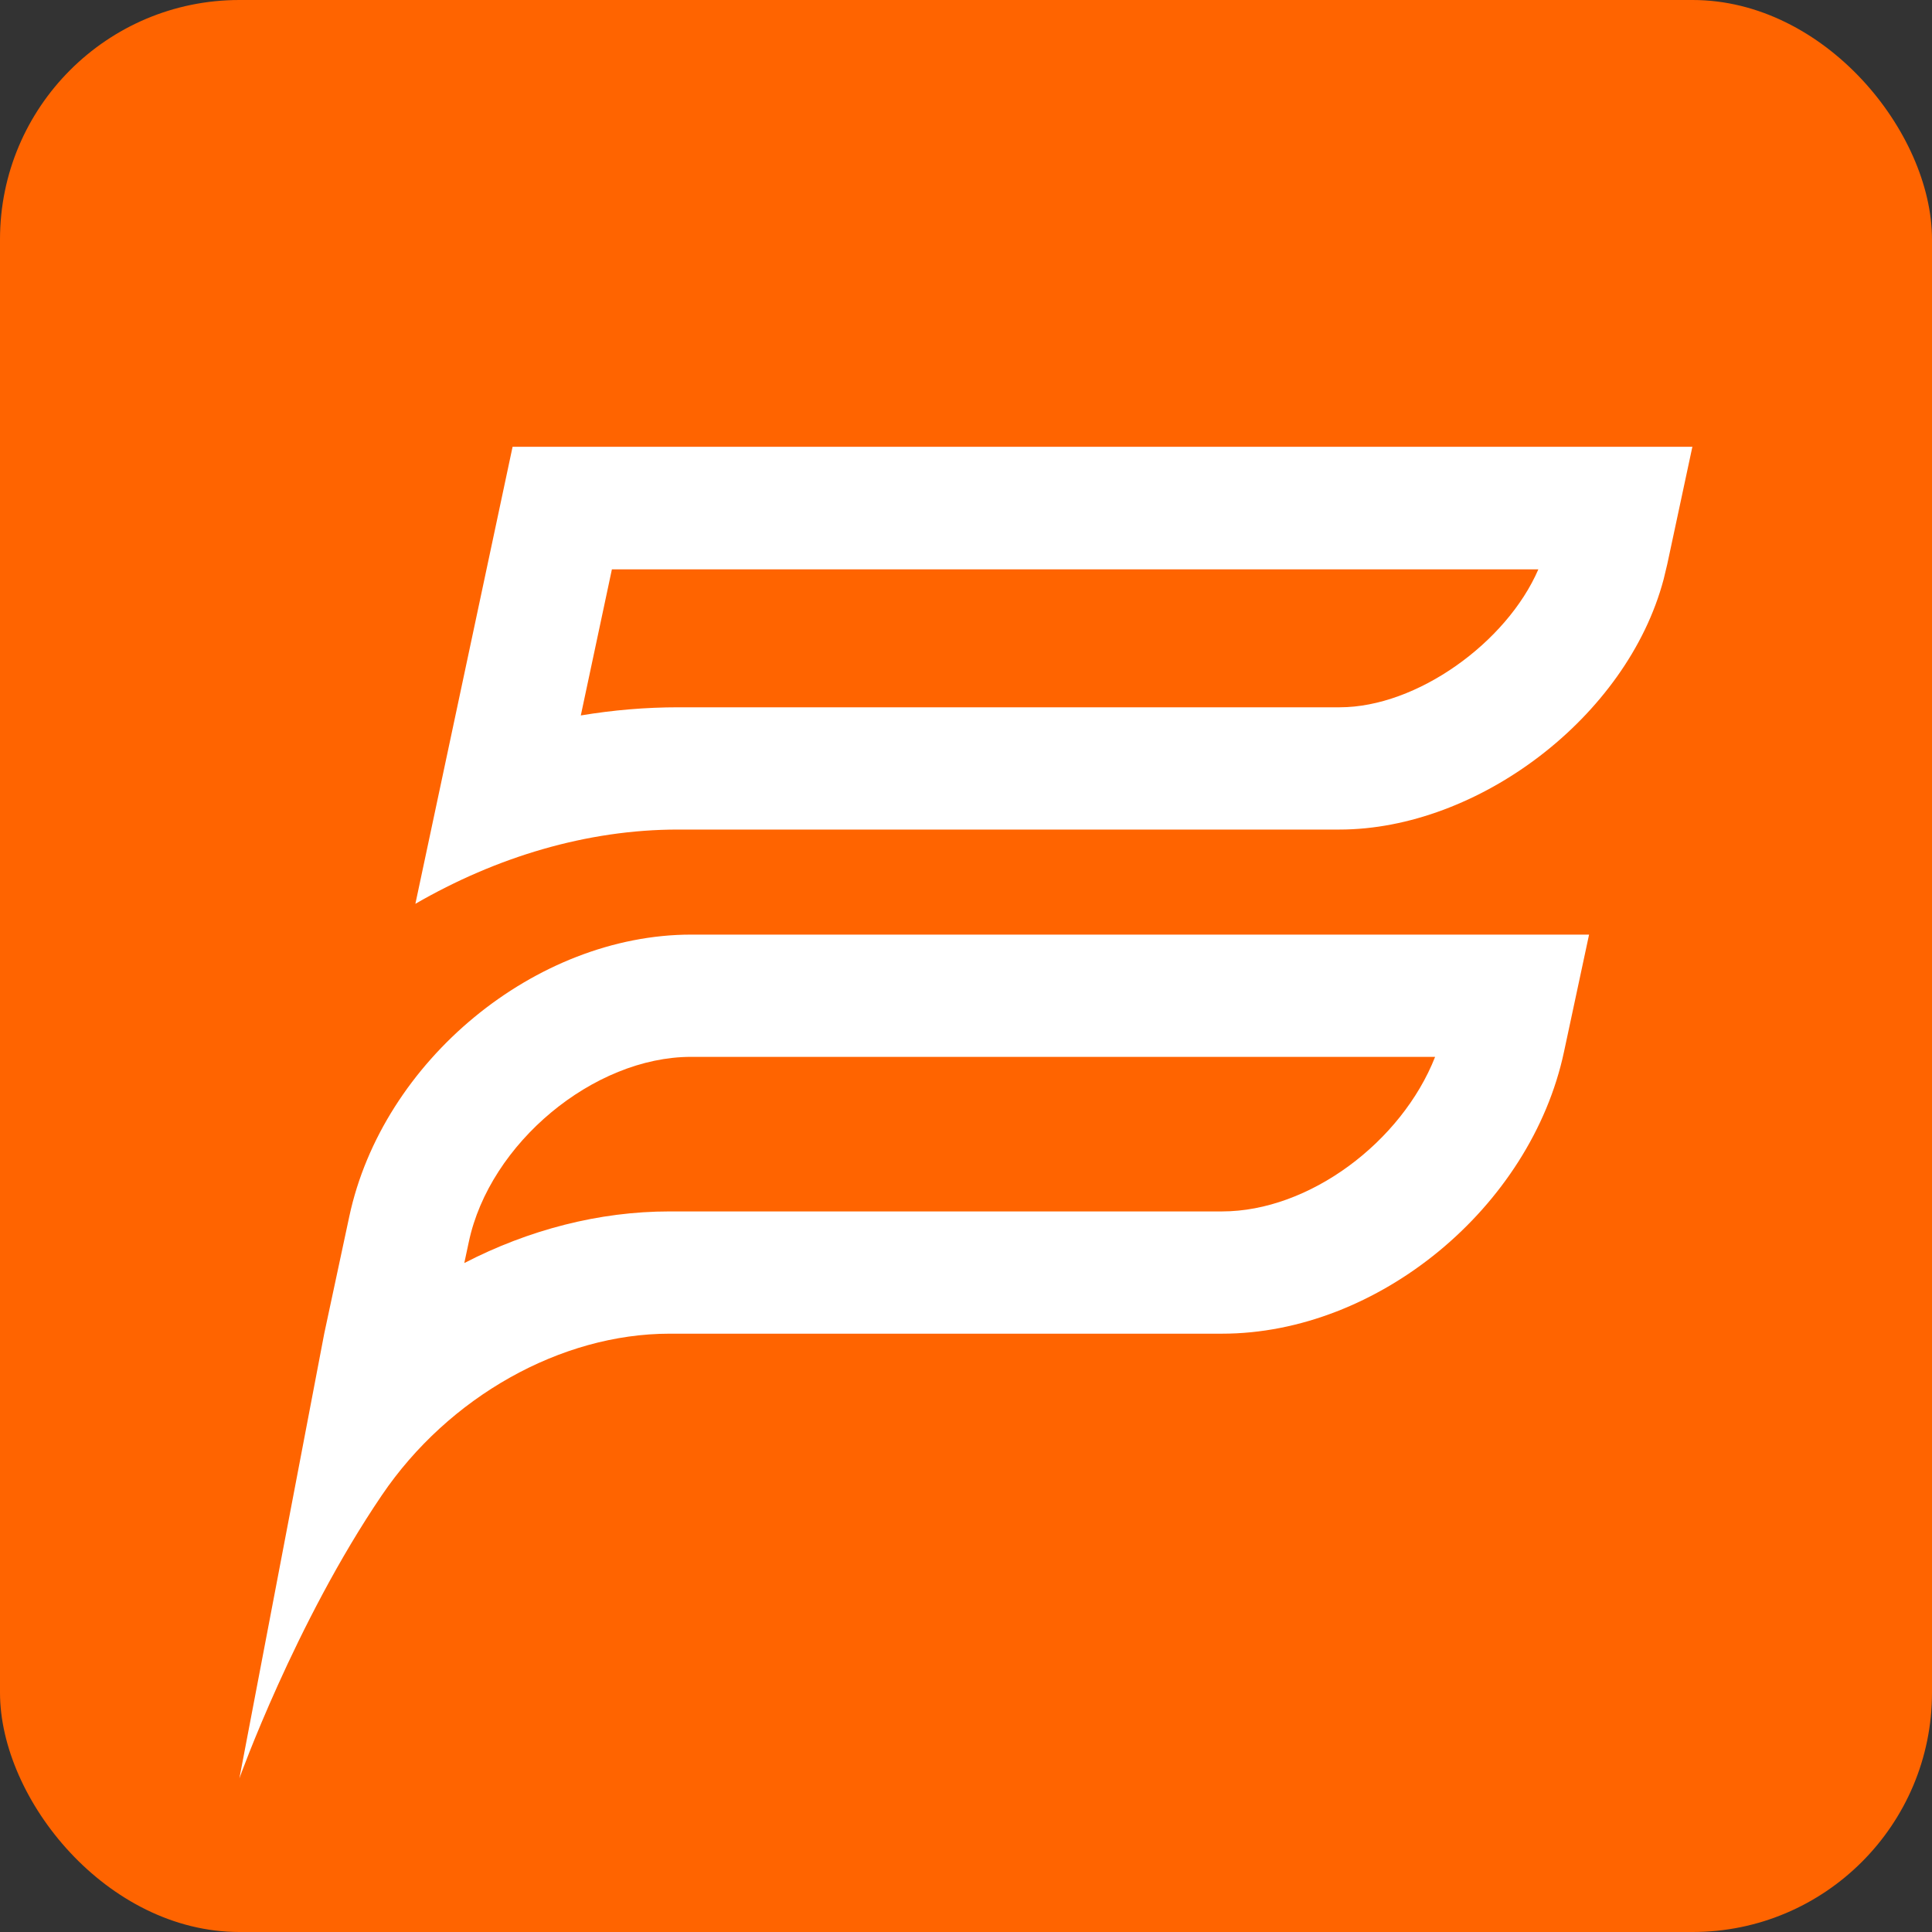 <?xml version="1.0" encoding="UTF-8"?><svg id="Layer_2" xmlns="http://www.w3.org/2000/svg" width="64" height="64" viewBox="0 0 64 64"><rect x="0" y="0" width="64" height="64" fill="#333333" stroke="none"/><defs><style>.cls-1{fill:#fff;}.cls-2{fill:#ff6400;}</style></defs><g id="Home_Hero"><rect class="cls-2" x="0" width="64" height="64" rx="7.93" ry="7.93"/><path class="cls-1" d="M50.96,18.86c-1.05,2.43-4.03,4.57-6.58,4.57h-21.91c-1.07,0-2.15.09-3.23.27l1.03-4.84h30.69M56.07,14.8H16.98l-3.22,15.14c2.68-1.55,5.68-2.46,8.7-2.46h21.91c4.58,0,9.53-3.72,10.74-8.29.04-.17.08-.33.12-.5l.83-3.88h0Z"/><path class="cls-1" d="M47.54,35.01c-1.11,2.82-4.17,5.12-7.06,5.12h-18.3c-2.34,0-4.67.61-6.8,1.71l.15-.7c.69-3.27,4.14-6.13,7.36-6.13h24.65M52.64,30.96h-29.74c-5.16,0-10.23,4.18-11.33,9.34l-.83,3.88-2.81,14.73s1.84-5.14,4.72-9.38c2.21-3.26,5.93-5.35,9.53-5.35h18.3c5.16,0,10.23-4.18,11.33-9.34l.83-3.88h0Z"/></g></svg>